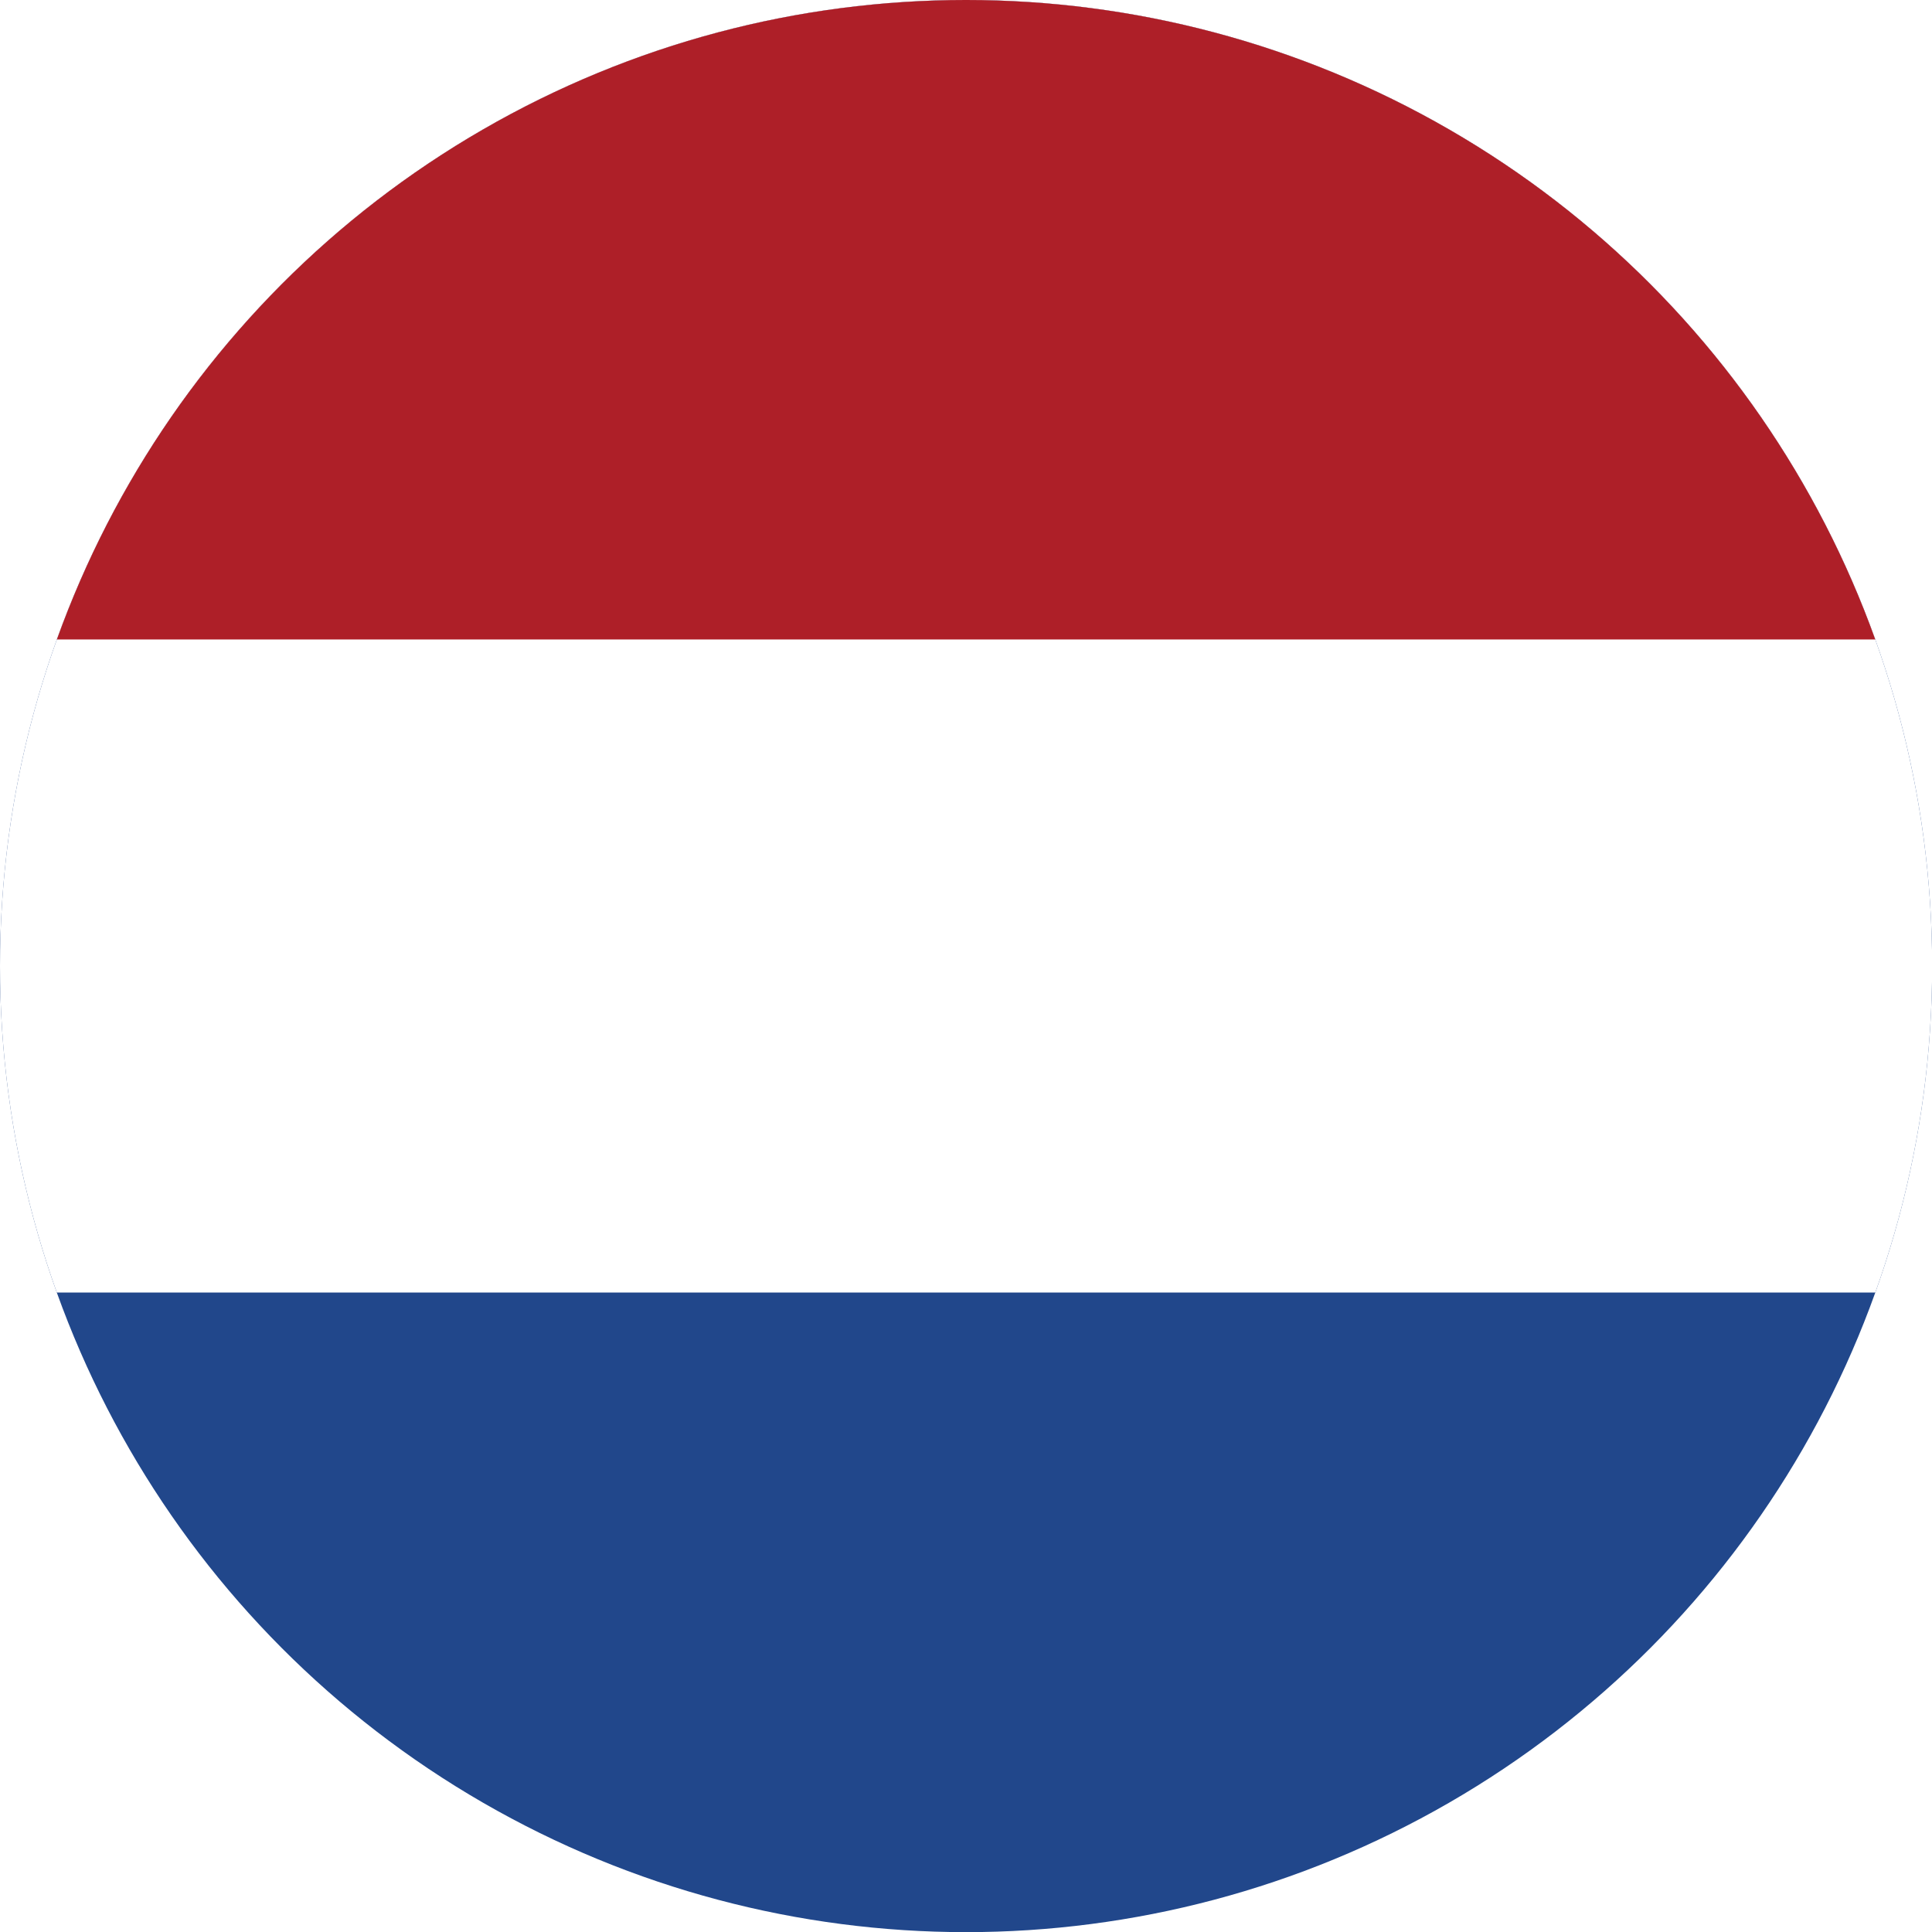 <?xml version="1.0" encoding="UTF-8"?>
<svg id="uuid-84f4df09-65e9-4995-ae05-7163a79f5bac" data-name="Layer 2" xmlns="http://www.w3.org/2000/svg" xmlns:xlink="http://www.w3.org/1999/xlink" viewBox="0 0 14.173 14.173">
  <defs>
    <style>
      .uuid-c755d58a-3d21-4e83-ab8b-53fd660c9527 {
        fill: #21478b;
      }

      .uuid-c755d58a-3d21-4e83-ab8b-53fd660c9527, .uuid-620d8078-9077-4c4f-88e7-eff82b6a176a, .uuid-69aafbe2-8732-4765-b382-d3d91455d5fb, .uuid-5ce917af-e9a3-48d8-84aa-27e018a01426 {
        stroke-width: 0px;
      }

      .uuid-620d8078-9077-4c4f-88e7-eff82b6a176a {
        fill: none;
      }

      .uuid-69aafbe2-8732-4765-b382-d3d91455d5fb {
        fill: #fff;
      }

      .uuid-5ce917af-e9a3-48d8-84aa-27e018a01426 {
        fill: #ae1f28;
      }

      .uuid-c00830d6-2478-4b46-abf9-51b976600b07 {
        clip-path: url(#uuid-3aea6f51-512a-4727-beb3-c3f0f3433a77);
      }
    </style>
    <clipPath id="uuid-3aea6f51-512a-4727-beb3-c3f0f3433a77">
      <circle class="uuid-620d8078-9077-4c4f-88e7-eff82b6a176a" cx="7.087" cy="7.087" r="7.087"/>
    </clipPath>
  </defs>
  <g id="uuid-9a7030ab-5d12-444d-b532-ddebb1647a78" data-name="flags">
    <g class="uuid-c00830d6-2478-4b46-abf9-51b976600b07">
      <g>
        <rect class="uuid-c755d58a-3d21-4e83-ab8b-53fd660c9527" x="-3.695" y="-.101" width="21.562" height="14.375"/>
        <rect class="uuid-69aafbe2-8732-4765-b382-d3d91455d5fb" x="-3.695" y="-.101" width="21.562" height="9.583"/>
        <rect class="uuid-5ce917af-e9a3-48d8-84aa-27e018a01426" x="-3.695" y="-.101" width="21.562" height="4.792"/>
      </g>
    </g>
  </g>
</svg>